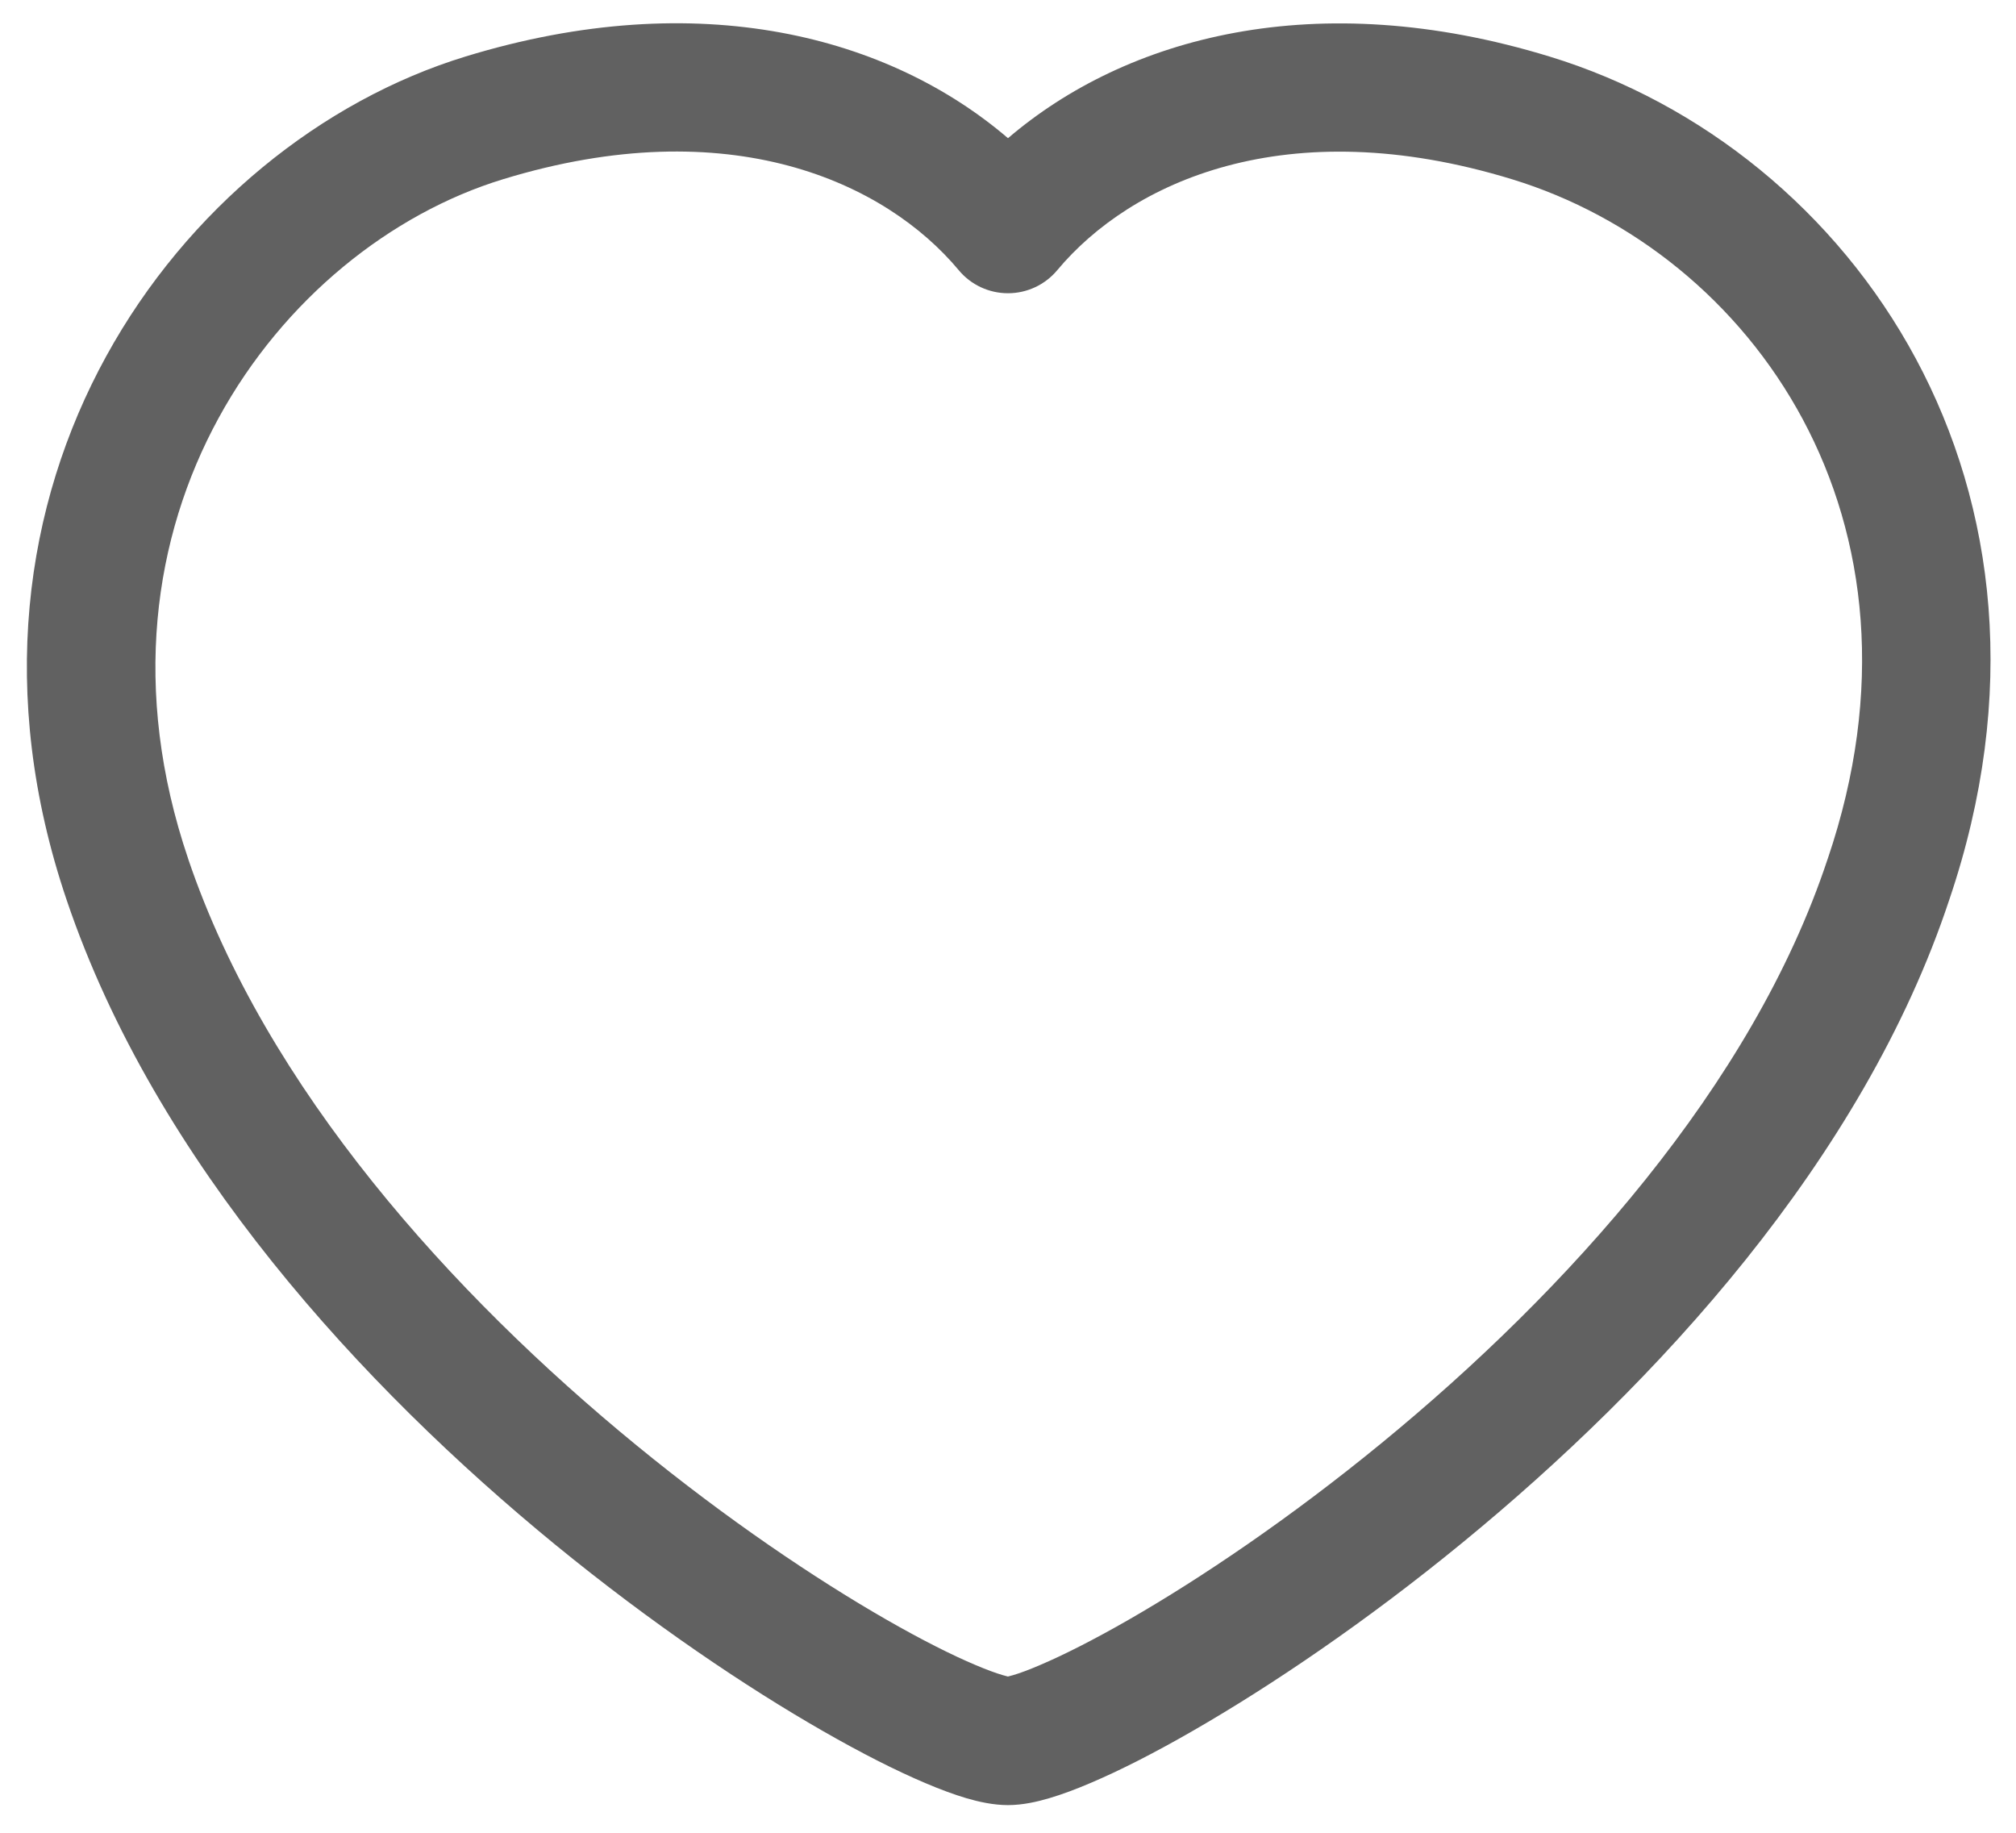 <svg width="22" height="20" viewBox="0 0 22 20" fill="none" xmlns="http://www.w3.org/2000/svg">
<path fill-rule="evenodd" clip-rule="evenodd" d="M10.463 2.949C9.663 1.99 7.966 1.198 5.489 1.956C3.046 2.703 0.802 5.684 2.054 9.373L2.054 9.374C2.902 11.879 4.938 14.128 6.945 15.771C7.941 16.587 8.909 17.236 9.68 17.678C10.066 17.899 10.395 18.064 10.647 18.17C10.774 18.224 10.872 18.259 10.944 18.28C10.969 18.287 10.987 18.292 10.999 18.295C11.012 18.292 11.03 18.287 11.055 18.28C11.127 18.259 11.226 18.223 11.353 18.168C11.607 18.06 11.938 17.893 12.326 17.67C13.103 17.223 14.076 16.568 15.076 15.748C17.092 14.095 19.125 11.848 19.943 9.378L19.945 9.373L19.945 9.373C21.202 5.673 19.113 2.755 16.5 1.956C14.033 1.201 12.337 1.99 11.537 2.949C11.404 3.108 11.207 3.2 11 3.2C10.792 3.2 10.595 3.108 10.463 2.949ZM11 1.508C9.712 0.405 7.64 -0.167 5.079 0.617L5.282 1.28L5.079 0.617C1.954 1.574 -0.801 5.316 0.728 9.823C1.698 12.69 3.966 15.141 6.058 16.855C7.113 17.718 8.144 18.411 8.984 18.892C9.404 19.133 9.784 19.325 10.101 19.459C10.26 19.527 10.412 19.583 10.55 19.624C10.678 19.661 10.838 19.698 11 19.698C11.163 19.698 11.324 19.66 11.452 19.622C11.591 19.581 11.743 19.524 11.902 19.456C12.222 19.32 12.604 19.126 13.025 18.883C13.869 18.397 14.906 17.698 15.963 16.831C18.06 15.112 20.33 12.66 21.271 9.821C22.797 5.326 20.228 1.632 16.91 0.617C14.359 -0.164 12.288 0.406 11 1.508Z" fill="#616161"/>
</svg>
